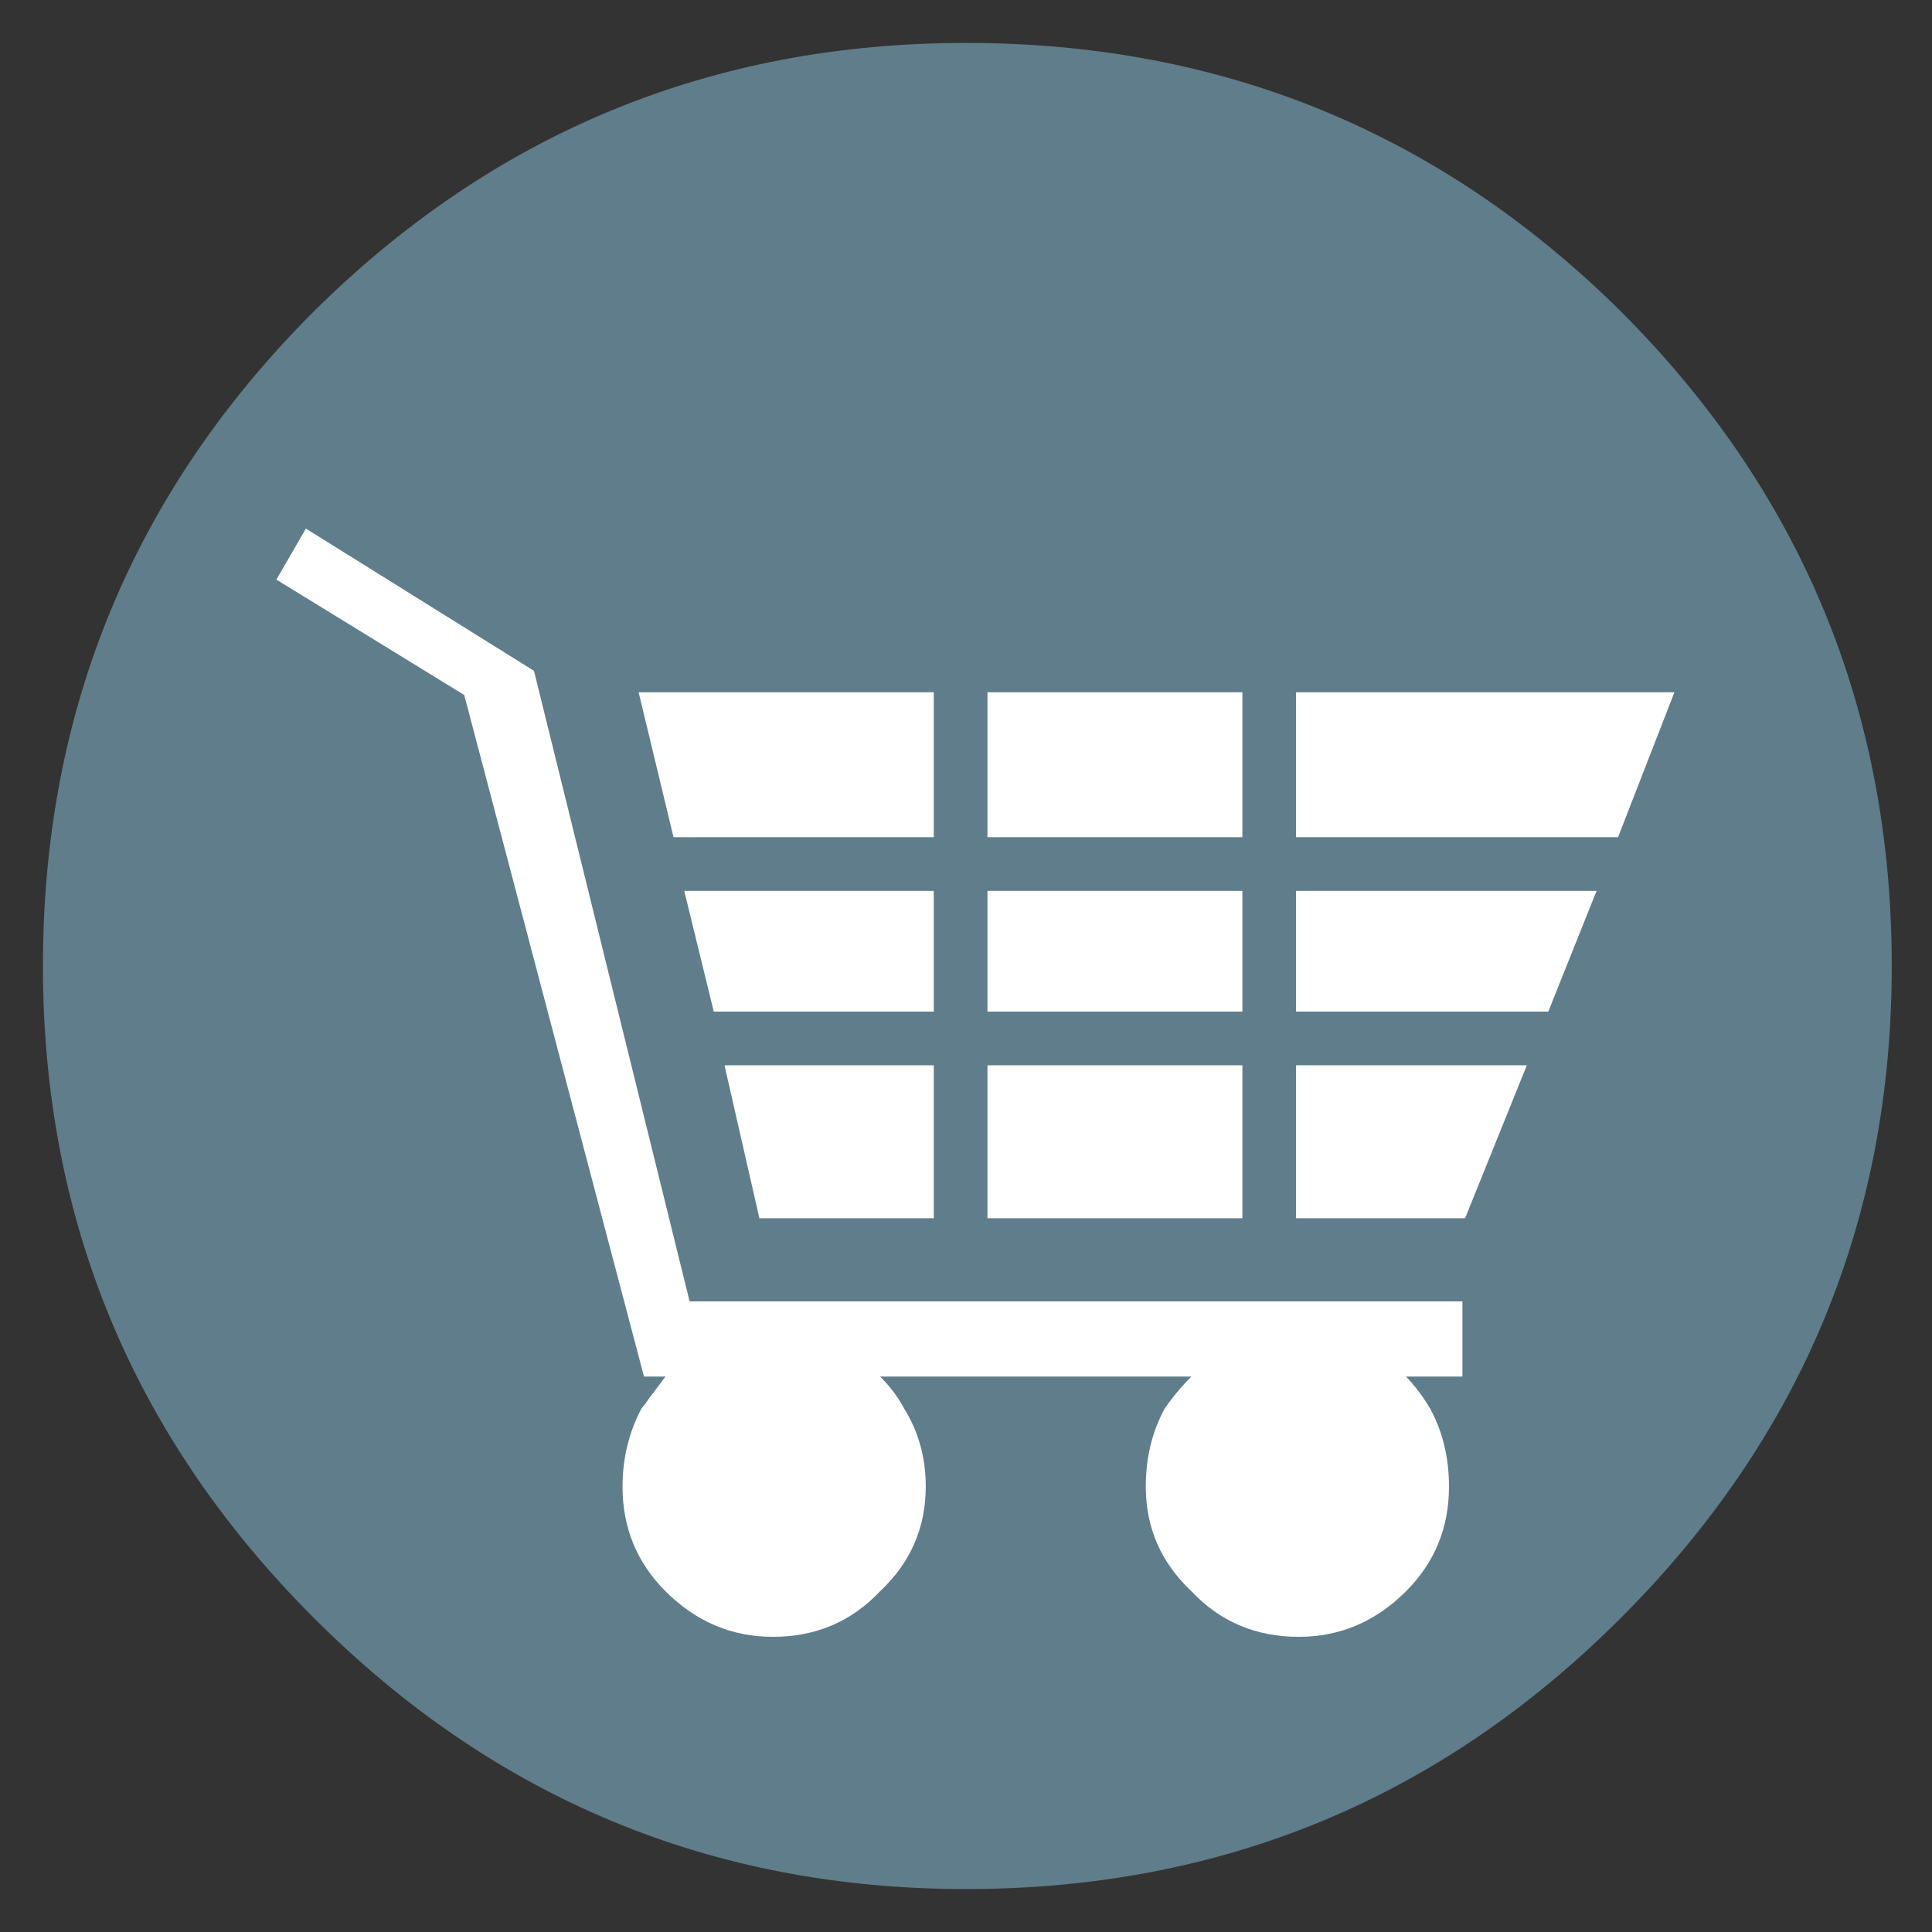 
<svg xmlns="http://www.w3.org/2000/svg" version="1.1" xmlns:xlink="http://www.w3.org/1999/xlink" preserveAspectRatio="none" x="0px" y="0px" width="36px" height="36px" viewBox="0 0 36 36">
<rect x="0" y="0" width="36" height="36" fill="#333333" stroke="none"/>
<defs>
<g id="Layer0_0_FILL">
<path fill="#607D8B" stroke="none" d="
M 35.25 18
Q 35.25 10.85 30.2 5.8 25.15 0.8 18 0.8 10.9 0.8 5.85 5.8 0.8 10.85 0.8 18 0.8 25.1 5.85 30.15 10.9 35.2 18 35.2 25.15 35.2 30.2 30.15 35.25 25.1 35.25 18 Z"/>
</g>

<g id="Layer0_1_FILL">
<path fill="#FFFFFF" stroke="none" d="
M 17.4 18.85
L 17.4 16.6 12.75 16.6 13.3 18.85 17.4 18.85
M 13.5 19.85
L 14.15 22.7 17.4 22.7 17.4 19.85 13.5 19.85
M 17.4 15.6
L 17.4 12.9 11.9 12.9 12.55 15.6 17.4 15.6
M 5.7 9.85
L 5.15 10.8 8.65 12.95 12 25.65 12.4 25.65
Q 12.25 25.85 12.1 26.05 12.034 26.149 11.95 26.25 11.6 26.918 11.6 27.7 11.6 28.85 12.4 29.65 13.25 30.5 14.4 30.5 15.6 30.5 16.4 29.65 17.25 28.85 17.25 27.7 17.25 26.896 16.85 26.25 16.681 25.931 16.4 25.65
L 22.2 25.65
Q 21.919 25.931 21.7 26.25 21.35 26.896 21.35 27.7 21.35 28.85 22.2 29.65 23 30.5 24.2 30.5 25.35 30.5 26.2 29.65 27 28.85 27 27.7 27 26.896 26.65 26.25 26.464 25.931 26.2 25.65
L 27.25 25.65 27.25 24.25 12.85 24.25 9.95 12.5 5.7 9.85
M 23.15 18.85
L 23.15 16.6 18.4 16.6 18.4 18.85 23.15 18.85
M 29.75 16.6
L 24.15 16.6 24.15 18.85 28.85 18.85 29.75 16.6
M 23.15 22.7
L 23.15 19.85 18.4 19.85 18.4 22.7 23.15 22.7
M 24.15 19.85
L 24.15 22.7 27.3 22.7 28.45 19.85 24.15 19.85
M 24.15 12.9
L 24.15 15.6 30.15 15.6 31.2 12.9 24.15 12.9
M 23.15 15.6
L 23.15 12.9 18.4 12.9 18.4 15.6 23.15 15.6 Z"/>
</g>
</defs>

<g transform="matrix( 1, 0, 0, 1, 0,0) ">
<use xlink:href="#Layer0_0_FILL"/>
</g>

<g transform="matrix( 1, 0, 0, 1, 0,0) ">
<use xlink:href="#Layer0_1_FILL"/>
</g>
</svg>
